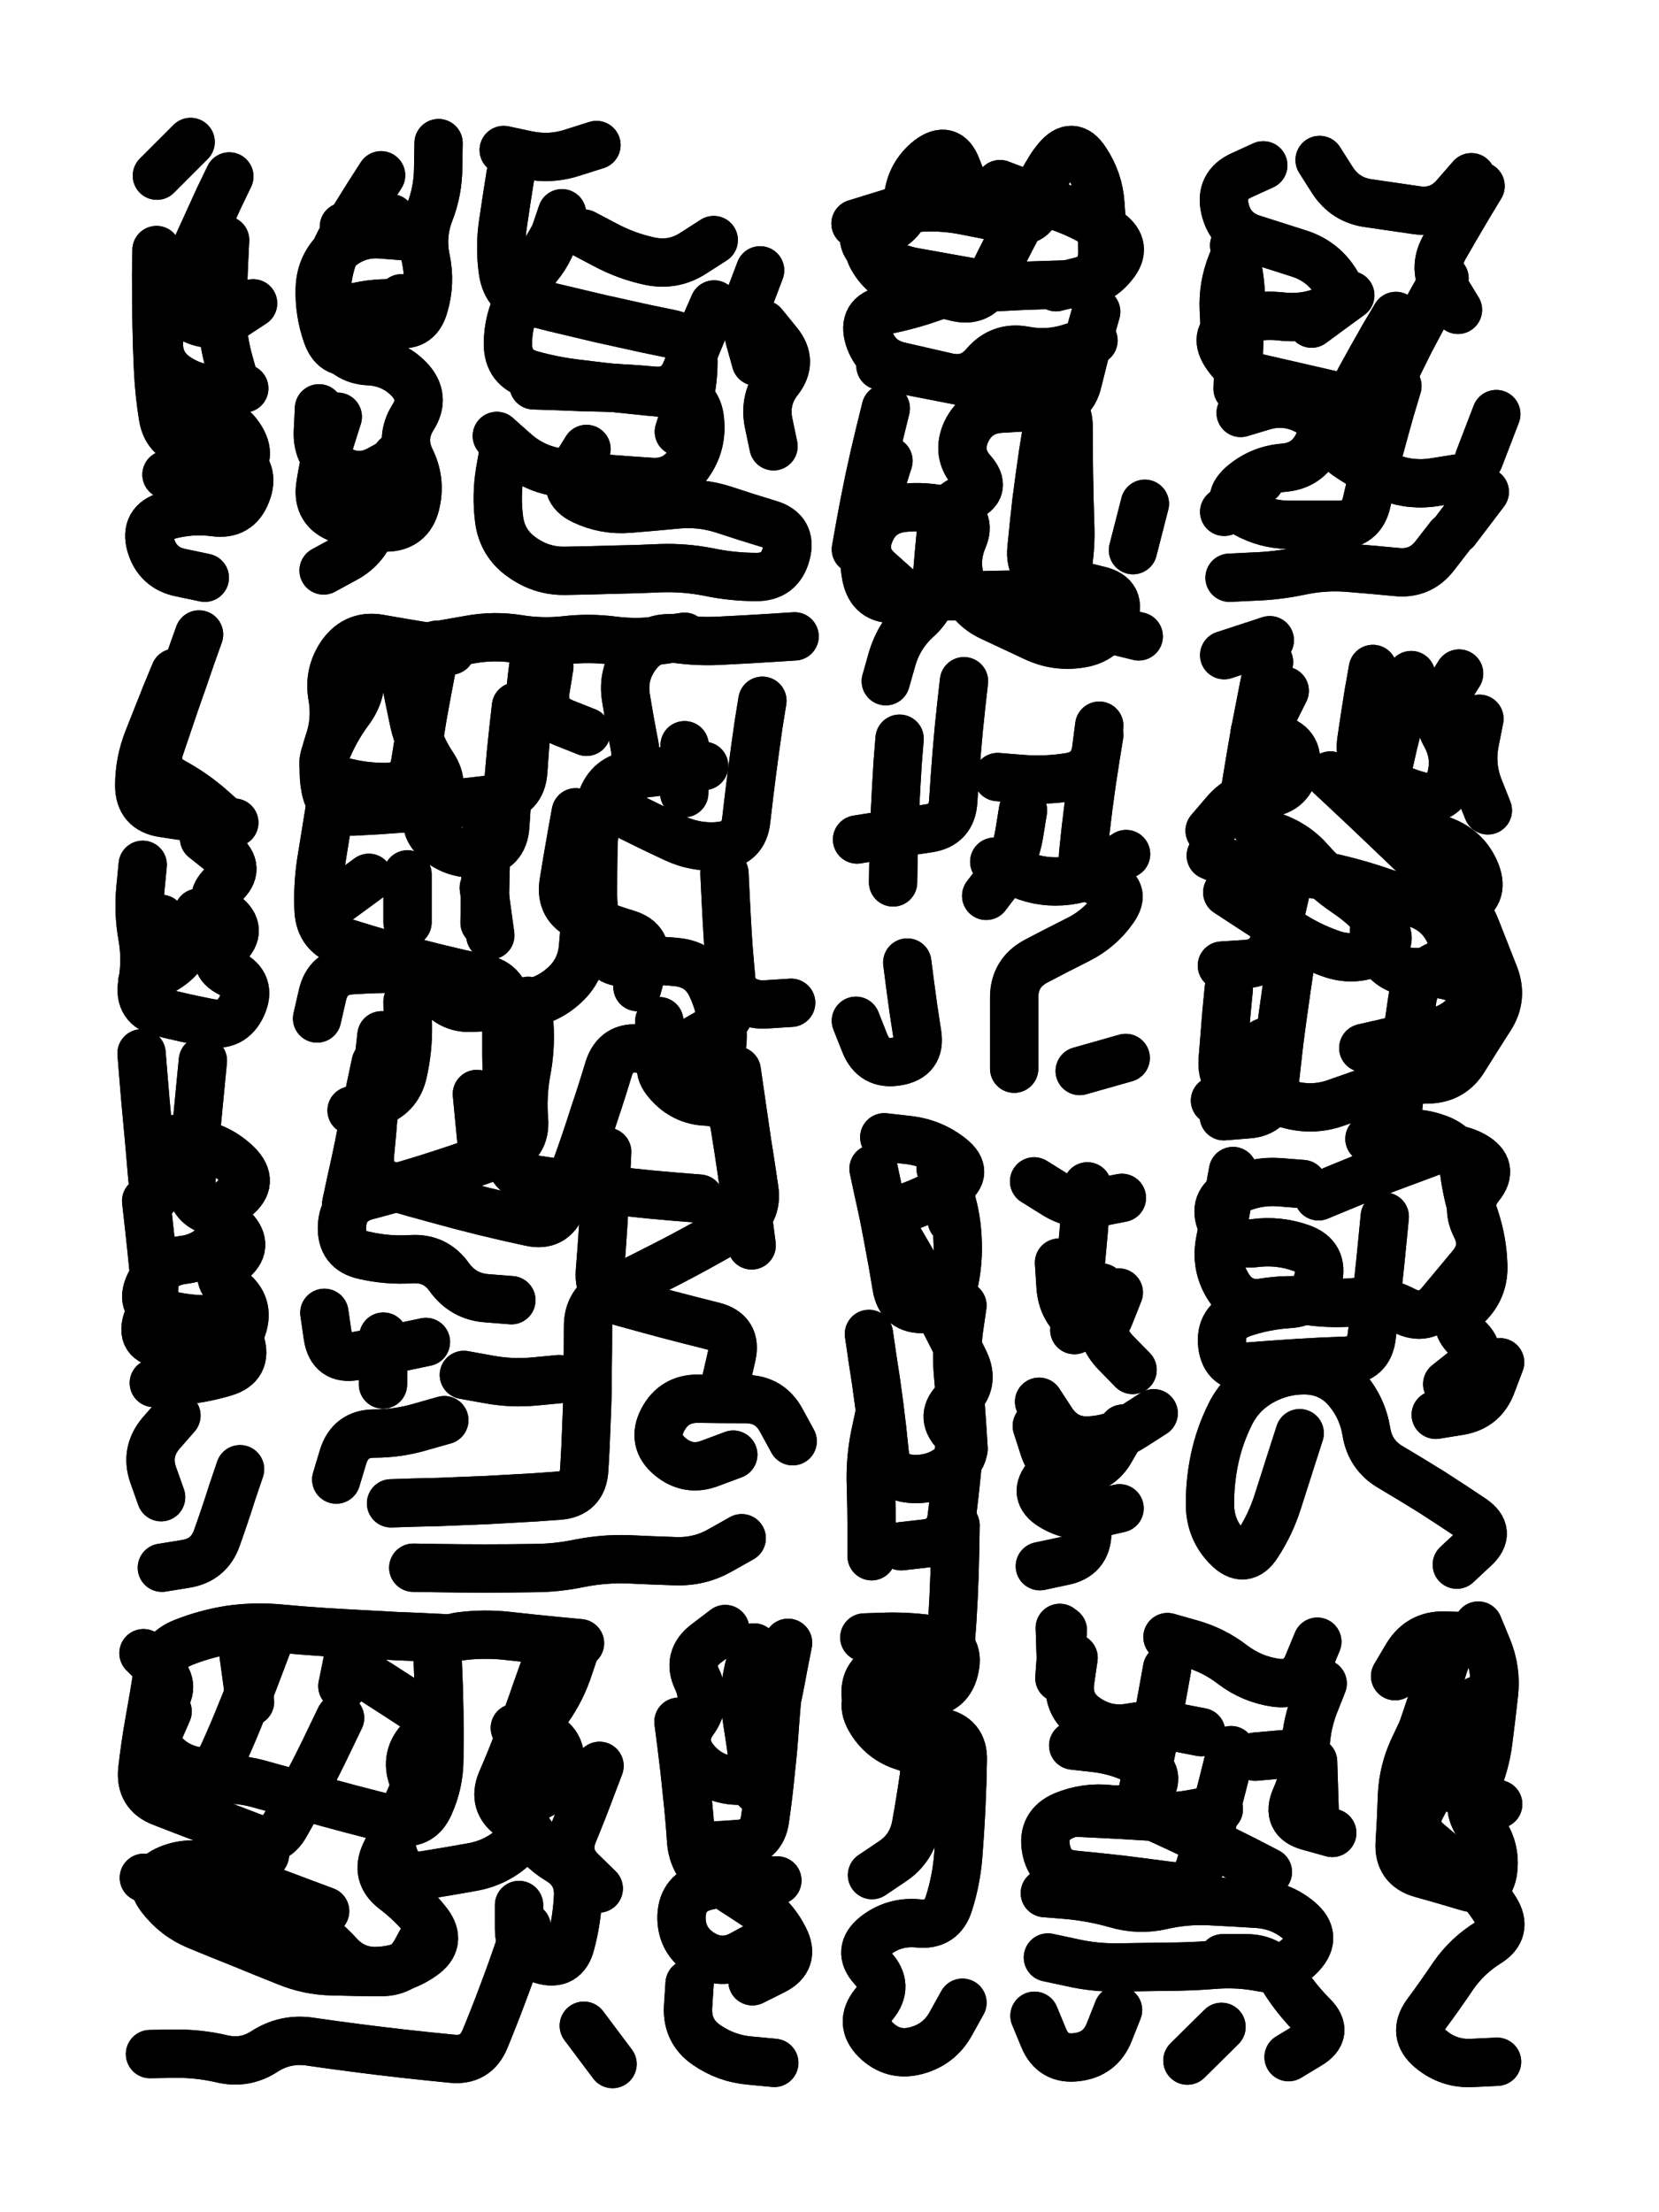 <svg xmlns="http://www.w3.org/2000/svg" viewBox="0 0 4329 5772"><title>Infinite Scribble #2005</title><defs><filter id="piece_2005_3_4_filter" x="-100" y="-100" width="4529" height="5972" filterUnits="userSpaceOnUse"><feTurbulence result="lineShape_distorted_turbulence" type="turbulence" baseFrequency="7936e-6" numOctaves="3"/><feGaussianBlur in="lineShape_distorted_turbulence" result="lineShape_distorted_turbulence_smoothed" stdDeviation="7560e-3"/><feDisplacementMap in="SourceGraphic" in2="lineShape_distorted_turbulence_smoothed" result="lineShape_distorted_results_shifted" scale="5040e-2" xChannelSelector="R" yChannelSelector="G"/><feOffset in="lineShape_distorted_results_shifted" result="lineShape_distorted" dx="-1260e-2" dy="-1260e-2"/><feGaussianBlur in="lineShape_distorted" result="lineShape_1" stdDeviation="6300e-3"/><feColorMatrix in="lineShape_1" result="lineShape" type="matrix" values="1 0 0 0 0  0 1 0 0 0  0 0 1 0 0  0 0 0 7560e-3 -3780e-3"/><feGaussianBlur in="lineShape" result="shrank_blurred" stdDeviation="10000e-3"/><feColorMatrix in="shrank_blurred" result="shrank" type="matrix" values="1 0 0 0 0 0 1 0 0 0 0 0 1 0 0 0 0 0 7360e-3 -4080e-3"/><feColorMatrix in="lineShape" result="border_filled" type="matrix" values="0.6 0 0 0 -0.4  0 0.6 0 0 -0.4  0 0 0.6 0 -0.4  0 0 0 1 0"/><feComposite in="border_filled" in2="shrank" result="border" operator="out"/><feColorMatrix in="lineShape" result="whitea_0" type="matrix" values="1.5 0 0 0 0.07  0 1.5 0 0 0.07  0 0 1.5 0 0.07  0 0 0 1 0"/><feOffset in="whitea_0" result="whitea_1" dx="-18900e-3" dy="-25200e-3"/><feComposite in="whitea_1" in2="lineShape" result="whitea_cropped1" operator="out"/><feOffset in="whitea_cropped1" result="whitea" dx="18900e-3" dy="25200e-3"/><feColorMatrix in="lineShape" result="whiteb_0" type="matrix" values="2 0 0 0 0.15  0 2 0 0 0.15  0 0 2 0 0.15  0 0 0 1 0"/><feOffset in="whiteb_0" result="whiteb_1" dx="-12600e-3" dy="-12600e-3"/><feComposite in="whiteb_1" in2="lineShape" result="whiteb_cropped1" operator="out"/><feOffset in="whiteb_cropped1" result="whiteb" dx="12600e-3" dy="12600e-3"/><feColorMatrix in="lineShape" result="blacka_0" type="matrix" values="0.6 0 0 0 -0.1  0 0.6 0 0 -0.1  0 0 0.6 0 -0.1  0 0 0 1 0"/><feOffset in="blacka_0" result="blacka_1" dx="18900e-3" dy="25200e-3"/><feComposite in="blacka_1" in2="lineShape" result="blacka_cropped1" operator="out"/><feOffset in="blacka_cropped1" result="blacka" dx="-18900e-3" dy="-25200e-3"/><feMerge result="combined_linestyle"><feMergeNode in="whitea"/><feMergeNode in="blacka"/><feMergeNode in="whiteb"/></feMerge><feGaussianBlur in="combined_linestyle" result="combined_linestyle_blurred" stdDeviation="15750e-3"/><feColorMatrix in="combined_linestyle_blurred" result="combined_linestyle_opaque" type="matrix" values="1 0 0 0 0  0 1 0 0 0  0 0 1 0 0  0 0 0 2.5 0"/><feComposite in="combined_linestyle_opaque" in2="lineShape" result="shapes_linestyle" operator="over"/><feComposite in="shapes_linestyle" in2="shrank" result="shapes_linestyle_cropped" operator="in"/><feComposite in="border" in2="shapes_linestyle_cropped" result="shapes" operator="over"/></filter><filter id="piece_2005_3_4_shadow" x="-100" y="-100" width="4529" height="5972" filterUnits="userSpaceOnUse"><feColorMatrix in="SourceGraphic" result="result_blackened" type="matrix" values="0 0 0 0 0  0 0 0 0 0  0 0 0 0 0  0 0 0 0.8 0"/><feGaussianBlur in="result_blackened" result="result_blurred" stdDeviation="37800e-3"/><feComposite in="SourceGraphic" in2="result_blurred" result="result" operator="over"/></filter><filter id="piece_2005_3_4_overall" x="-100" y="-100" width="4529" height="5972" filterUnits="userSpaceOnUse"><feTurbulence result="background_back_bumps" type="fractalNoise" baseFrequency="30e-3" numOctaves="3"/><feDiffuseLighting in="background_back_bumps" result="background_back" surfaceScale="1" diffuseConstant="2" lighting-color="#555"><feDistantLight azimuth="225" elevation="20"/></feDiffuseLighting><feColorMatrix in="background_back" result="background_backdarkened" type="matrix" values="0.4 0 0 0 0  0 0.4 0 0 0  0 0 0.4 0 0  0 0 0 1 0"/><feMorphology in="SourceGraphic" result="background_glow_1_thicken" operator="dilate" radius="16300e-3"/><feColorMatrix in="background_glow_1_thicken" result="background_glow_1_thicken_colored" type="matrix" values="0 0 0 0 0  0 0 0 0 0  0 0 0 0 0  0 0 0 1 0"/><feGaussianBlur in="background_glow_1_thicken_colored" result="background_glow_1" stdDeviation="48900e-3"/><feMorphology in="SourceGraphic" result="background_glow_2_thicken" operator="dilate" radius="163000e-3"/><feColorMatrix in="background_glow_2_thicken" result="background_glow_2_thicken_colored" type="matrix" values="-2 0 0 0 1.6  0 -2 0 0 1.6  0 0 -2 0 1.6  0 0 0 0.3 0"/><feGaussianBlur in="background_glow_2_thicken_colored" result="background_glow_2" stdDeviation="815000e-3"/><feComposite in="background_glow_1" in2="background_glow_2" result="background_glow" operator="over"/><feBlend in="background_glow" in2="background_backdarkened" result="background" mode="normal"/></filter><clipPath id="piece_2005_3_4_clip"><rect x="0" y="0" width="4329" height="5772"/></clipPath><g id="layer_3" filter="url(#piece_2005_3_4_filter)" stroke-width="126" stroke-linecap="round" fill="none"><path d="M 547 1520 Q 547 1520 485 1507 Q 424 1495 406 1435 Q 389 1375 449 1358 Q 510 1341 572 1349 Q 634 1358 656 1299 Q 679 1241 626 1207 Q 574 1173 511 1168 Q 449 1163 438 1101 Q 428 1040 425 977 Q 422 915 421 852 Q 420 790 420 727 L 421 665 M 600 639 Q 600 639 597 701 Q 594 764 593 826 Q 592 889 608 949 L 625 1010" stroke="hsl(34,100%,55%)"/><path d="M 1047 1205 Q 1047 1205 1026 1264 Q 1006 1323 986 1382 Q 967 1442 912 1471 L 857 1501 M 1007 470 Q 1007 470 973 523 Q 940 576 907 629 Q 875 683 867 745 Q 860 807 920 823 Q 981 840 1041 855 Q 1102 871 1119 811 Q 1137 751 1124 689 Q 1111 628 1133 569 Q 1156 511 1156 448 L 1157 386" stroke="hsl(46,100%,54%)"/><path d="M 1328 1182 Q 1328 1182 1317 1244 Q 1307 1306 1315 1368 Q 1323 1430 1374 1466 Q 1425 1503 1487 1502 Q 1550 1501 1612 1499 Q 1675 1498 1737 1495 Q 1800 1493 1861 1505 Q 1923 1518 1985 1518 Q 2048 1519 2064 1458 Q 2080 1398 2020 1380 Q 1960 1362 1900 1342 Q 1841 1323 1778 1329 Q 1716 1335 1653 1340 Q 1591 1345 1534 1318 Q 1478 1291 1510 1237 L 1543 1184 M 1355 411 Q 1355 411 1344 473 Q 1334 535 1325 597 Q 1316 659 1325 721 Q 1334 783 1394 799 Q 1455 815 1516 829 Q 1577 844 1638 857 Q 1699 871 1760 883 Q 1822 895 1822 957 Q 1822 1020 1803 1079 L 1784 1139 M 2031 1177 Q 2031 1177 2018 1115 Q 2006 1054 2044 1005 Q 2083 956 2043 907 L 2004 859 M 1875 639 Q 1875 639 1822 673 Q 1770 707 1708 694 Q 1647 681 1591 651 L 1536 622" stroke="hsl(68,100%,54%)"/><path d="M 2881 1930 Q 2881 1930 2871 1992 Q 2861 2054 2853 2116 Q 2845 2178 2839 2240 Q 2833 2303 2893 2318 Q 2954 2334 2918 2385 Q 2882 2436 2826 2464 Q 2770 2492 2715 2521 Q 2660 2551 2659 2613 Q 2659 2676 2659 2738 L 2659 2801 M 2380 2524 Q 2380 2524 2388 2586 Q 2396 2648 2406 2710 Q 2416 2772 2354 2782 Q 2292 2793 2269 2734 L 2246 2676 M 2950 2773 L 2830 2807 M 2528 1790 Q 2528 1790 2521 1852 Q 2514 1915 2509 1977 Q 2504 2040 2500 2102 Q 2497 2165 2435 2174 Q 2373 2183 2311 2193 L 2249 2203 M 2785 1241 Q 2785 1241 2775 1303 Q 2766 1365 2758 1427 Q 2751 1489 2745 1551 Q 2740 1614 2801 1628 Q 2862 1643 2923 1658 L 2984 1673 M 2324 1078 Q 2324 1078 2309 1139 Q 2294 1200 2281 1261 Q 2268 1323 2257 1384 L 2246 1446 M 2586 2350 Q 2586 2350 2624 2300 Q 2662 2251 2672 2189 L 2682 2127 M 2742 470 Q 2742 470 2711 524 Q 2681 579 2652 634 Q 2623 690 2596 746 Q 2569 803 2508 788 Q 2447 773 2386 758 Q 2325 744 2292 691 Q 2259 638 2317 615 Q 2376 593 2382 530 Q 2388 468 2437 429 Q 2487 391 2509 449 L 2532 508 M 3000 1327 L 2969 1448 M 2873 826 Q 2873 826 2856 886 Q 2840 947 2825 1008 Q 2811 1069 2748 1072 Q 2686 1075 2623 1079 Q 2561 1083 2534 1139 Q 2508 1196 2549 1242 Q 2591 1289 2533 1312 Q 2475 1336 2468 1398 Q 2462 1461 2457 1523 Q 2452 1586 2405 1628 Q 2359 1670 2341 1730 L 2324 1790" stroke="hsl(112,100%,53%)"/><path d="M 3795 1413 Q 3795 1413 3757 1462 Q 3719 1512 3656 1505 Q 3594 1499 3531 1494 Q 3469 1489 3407 1502 Q 3346 1515 3283 1517 L 3221 1520 M 3782 739 Q 3782 739 3751 793 Q 3721 848 3692 903 Q 3664 959 3637 1015 Q 3610 1072 3549 1057 Q 3488 1043 3427 1029 Q 3366 1015 3305 1001 Q 3244 988 3210 935 Q 3177 883 3234 857 Q 3291 831 3353 838 Q 3415 846 3473 822 Q 3531 798 3496 745 Q 3462 693 3402 674 Q 3343 655 3283 636 Q 3223 618 3209 557 Q 3195 496 3252 470 L 3309 444 M 3852 475 Q 3852 475 3811 522 Q 3771 570 3709 561 Q 3647 552 3585 543 Q 3523 535 3489 482 L 3456 430 M 3917 1093 L 3872 1210 M 3301 1265 L 3207 1348" stroke="hsl(198,100%,57%)"/><path d="M 385 2269 Q 385 2269 379 2331 Q 373 2394 384 2455 Q 395 2517 384 2578 Q 373 2640 434 2654 Q 495 2669 556 2681 Q 618 2694 644 2637 Q 670 2580 614 2552 Q 558 2524 603 2481 Q 649 2438 599 2400 Q 550 2362 596 2320 Q 643 2278 594 2239 L 545 2200 M 394 3146 Q 394 3146 401 3208 Q 408 3271 414 3333 Q 420 3396 398 3454 Q 376 3513 438 3519 Q 501 3526 563 3531 Q 626 3536 645 3476 Q 665 3417 615 3379 Q 566 3341 615 3303 Q 665 3265 622 3220 Q 579 3175 628 3136 Q 677 3097 633 3052 Q 589 3008 527 2996 L 466 2985 M 639 3846 Q 639 3846 619 3905 Q 600 3965 579 4024 Q 559 4083 497 4093 L 435 4103 M 433 3919 Q 433 3919 412 3860 Q 392 3801 432 3753 L 473 3706" stroke="hsl(15,100%,53%)"/><path d="M 1935 2806 Q 1935 2806 1944 2868 Q 1953 2930 1962 2992 Q 1972 3054 1981 3116 Q 1990 3178 1936 3209 Q 1882 3241 1827 3271 Q 1772 3301 1716 3329 Q 1660 3358 1603 3384 Q 1547 3411 1547 3473 Q 1547 3536 1546 3598 Q 1546 3661 1543 3723 Q 1541 3786 1537 3848 Q 1533 3911 1470 3915 Q 1408 3920 1345 3923 Q 1283 3927 1220 3929 Q 1158 3932 1095 3933 L 1033 3935 M 1948 4026 Q 1948 4026 1893 4057 Q 1839 4088 1776 4086 Q 1714 4084 1651 4081 Q 1589 4079 1527 4091 Q 1466 4104 1403 4104 Q 1341 4105 1278 4105 Q 1216 4105 1153 4104 L 1091 4103 M 1008 2714 Q 1008 2714 1001 2776 Q 995 2839 989 2901 Q 984 2964 978 3026 Q 972 3089 1032 3107 Q 1092 3125 1152 3141 Q 1213 3158 1274 3173 Q 1335 3188 1396 3201 Q 1457 3215 1479 3156 Q 1502 3098 1523 3039 Q 1544 2980 1563 2920 Q 1583 2861 1601 2801 Q 1620 2741 1682 2749 L 1744 2758 M 1172 3718 Q 1172 3718 1112 3735 Q 1052 3753 989 3753 Q 927 3753 908 3813 L 890 3873 M 1409 1714 Q 1409 1714 1401 1776 Q 1394 1838 1388 1900 Q 1382 1963 1378 2025 Q 1374 2088 1312 2096 Q 1250 2104 1187 2110 Q 1125 2117 1062 2122 Q 1000 2127 937 2130 Q 875 2133 862 2071 Q 850 2010 870 1951 Q 891 1892 880 1830 Q 869 1769 905 1718 Q 942 1668 1003 1679 Q 1065 1690 1127 1700 L 1189 1710 M 1551 2296 Q 1551 2296 1545 2358 Q 1539 2421 1534 2483 Q 1529 2546 1481 2587 Q 1434 2628 1371 2633 Q 1309 2639 1246 2642 Q 1184 2646 1151 2593 Q 1118 2540 1055 2540 Q 993 2540 930 2544 Q 868 2548 854 2609 L 840 2670 M 1257 2867 L 1269 2992 M 2002 1841 Q 2002 1841 1992 1903 Q 1983 1965 1975 2027 Q 1967 2089 1960 2151 Q 1954 2214 1891 2220 Q 1829 2226 1772 2199 Q 1716 2173 1660 2145 Q 1604 2117 1642 2067 Q 1680 2018 1668 1956 Q 1656 1895 1646 1833 Q 1636 1771 1674 1721 Q 1712 1671 1774 1679 Q 1836 1688 1898 1684 Q 1961 1681 2023 1677 L 2086 1673 M 1275 2329 L 1292 2453 M 1926 3808 Q 1926 3808 1867 3830 Q 1809 3853 1761 3813 Q 1713 3773 1742 3717 Q 1771 3662 1833 3662 Q 1896 3663 1958 3663 Q 2021 3663 2051 3718 L 2081 3773 M 1124 3514 Q 1124 3514 1062 3527 Q 1001 3540 939 3551 Q 878 3562 868 3500 L 859 3438 M 975 2303 L 874 2377 M 1885 2533 Q 1885 2533 1918 2585 Q 1952 2638 2014 2633 L 2077 2629" stroke="hsl(39,100%,54%)"/><path d="M 3404 3752 Q 3404 3752 3385 3811 Q 3366 3871 3347 3930 Q 3328 3990 3294 4042 Q 3260 4095 3216 4050 Q 3172 4006 3170 3943 Q 3169 3881 3182 3819 Q 3195 3758 3223 3702 Q 3251 3646 3306 3616 Q 3361 3586 3423 3588 Q 3486 3591 3527 3638 Q 3568 3686 3578 3748 Q 3588 3810 3642 3841 Q 3696 3873 3749 3906 Q 3802 3940 3854 3975 Q 3906 4010 3860 4052 L 3814 4095 M 3230 3068 Q 3230 3068 3219 3129 Q 3208 3191 3196 3252 Q 3184 3314 3216 3367 Q 3248 3421 3310 3411 Q 3372 3401 3434 3408 Q 3496 3416 3558 3409 Q 3621 3403 3676 3432 Q 3732 3461 3772 3412 Q 3812 3364 3852 3316 Q 3892 3268 3863 3212 Q 3835 3156 3874 3107 Q 3913 3059 3858 3028 Q 3804 2998 3745 3019 Q 3686 3041 3627 3063 Q 3569 3086 3511 3110 L 3453 3134 M 3219 2592 Q 3219 2592 3213 2654 Q 3208 2717 3203 2779 Q 3199 2842 3259 2860 Q 3319 2879 3379 2895 Q 3440 2911 3499 2890 Q 3558 2869 3617 2849 Q 3677 2830 3739 2829 Q 3802 2828 3834 2774 Q 3867 2721 3901 2668 Q 3935 2616 3912 2557 Q 3889 2499 3866 2440 Q 3844 2382 3799 2338 Q 3755 2294 3710 2250 Q 3665 2207 3620 2164 Q 3575 2121 3529 2078 L 3484 2036 M 3873 1888 Q 3873 1888 3861 1949 Q 3849 2011 3872 2069 L 3895 2127 M 3927 3567 Q 3927 3567 3905 3625 Q 3883 3684 3821 3694 L 3759 3704 M 3365 1815 Q 3365 1815 3337 1871 Q 3310 1928 3299 1990 Q 3289 2052 3280 2114 Q 3271 2176 3331 2194 Q 3391 2213 3432 2260 Q 3473 2307 3525 2342 Q 3577 2377 3617 2425 Q 3657 2473 3599 2497 Q 3542 2522 3483 2500 Q 3424 2479 3372 2444 Q 3320 2409 3267 2375 L 3215 2341" stroke="hsl(150,100%,52%)"/><path d="M 2524 5238 Q 2524 5238 2494 5292 Q 2464 5347 2403 5363 Q 2343 5379 2298 5335 Q 2254 5291 2293 5242 Q 2333 5194 2290 5148 Q 2248 5102 2297 5063 Q 2346 5025 2408 5031 Q 2471 5038 2489 4978 Q 2508 4918 2513 4855 Q 2518 4793 2521 4730 Q 2524 4668 2525 4605 Q 2527 4543 2465 4532 Q 2404 4522 2342 4512 Q 2280 4503 2272 4441 Q 2265 4379 2324 4360 L 2384 4341 M 2280 3493 Q 2280 3493 2289 3555 Q 2299 3617 2307 3679 Q 2315 3741 2321 3803 Q 2327 3866 2389 3871 Q 2452 3876 2500 3836 Q 2549 3797 2506 3751 Q 2463 3706 2510 3664 Q 2557 3623 2530 3566 Q 2503 3510 2474 3454 Q 2446 3399 2415 3344 Q 2385 3290 2353 3236 Q 2321 3183 2380 3162 Q 2439 3142 2491 3107 Q 2543 3072 2494 3033 Q 2445 2994 2382 2987 L 2320 2980" stroke="hsl(50,100%,53%)"/><path d="M 2852 3949 Q 2852 3949 2850 4011 Q 2849 4074 2787 4086 L 2726 4099 M 2850 3108 Q 2850 3108 2845 3170 Q 2840 3233 2834 3295 Q 2829 3358 2822 3420 L 2816 3483 M 3023 3700 Q 3023 3700 2970 3734 Q 2918 3768 2855 3771 Q 2793 3774 2758 3722 L 2724 3670" stroke="hsl(80,100%,53%)"/><path d="M 1387 5040 Q 1387 5040 1366 5099 Q 1346 5158 1324 5216 Q 1302 5275 1278 5333 Q 1254 5391 1191 5384 Q 1129 5378 1066 5371 Q 1004 5364 942 5356 Q 880 5348 818 5339 Q 756 5331 703 5365 Q 651 5399 590 5384 Q 529 5370 466 5371 L 404 5372 M 1577 4620 Q 1577 4620 1555 4678 Q 1533 4737 1509 4795 Q 1485 4853 1530 4896 L 1575 4940 M 900 4495 Q 900 4495 873 4551 Q 846 4608 817 4663 Q 789 4719 758 4773 Q 728 4828 669 4805 Q 611 4783 552 4760 Q 494 4738 435 4715 Q 377 4693 384 4630 Q 391 4568 402 4506 Q 413 4445 423 4383 Q 433 4321 491 4298 Q 549 4275 611 4265 Q 673 4256 735 4261 Q 798 4267 860 4271 Q 923 4275 985 4278 Q 1048 4282 1110 4284 L 1173 4287 M 1536 5298 L 1611 5398 M 1141 4561 Q 1141 4561 1118 4619 Q 1095 4677 1070 4734 Q 1045 4792 1018 4848 Q 991 4905 1041 4943 Q 1091 4981 1129 5030 Q 1167 5080 1115 5116 Q 1064 5152 1001 5155 Q 939 5159 897 5113 Q 855 5067 802 5034 Q 749 5001 686 4999 Q 624 4998 564 4979 Q 504 4960 446 4936 L 388 4912 M 1518 4301 Q 1518 4301 1498 4360 Q 1479 4420 1443 4471 Q 1407 4522 1383 4580 L 1360 4638" stroke="hsl(9,100%,50%)"/><path d="M 1812 5188 Q 1812 5188 1808 5250 Q 1805 5313 1856 5348 Q 1908 5384 1970 5389 L 2033 5395 M 1783 4505 Q 1783 4505 1791 4567 Q 1799 4629 1805 4691 Q 1812 4754 1816 4816 Q 1821 4879 1873 4912 Q 1926 4946 1978 4980 Q 2031 5014 2059 5070 Q 2088 5126 2032 5154 L 1976 5182 M 1980 4311 Q 1980 4311 1965 4372 Q 1951 4433 1961 4495 Q 1971 4557 1979 4619 L 1987 4681" stroke="hsl(32,100%,53%)"/><path d="M 3225 4579 Q 3225 4579 3210 4640 Q 3195 4701 3178 4761 Q 3162 4822 3144 4882 Q 3126 4942 3064 4933 Q 3002 4925 2940 4917 Q 2878 4910 2815 4904 Q 2753 4898 2742 4836 Q 2731 4775 2788 4750 Q 2846 4726 2908 4733 Q 2970 4741 3008 4691 Q 3047 4642 2992 4612 Q 2937 4582 2875 4574 L 2813 4567 M 3464 4405 Q 3464 4405 3441 4463 Q 3419 4522 3419 4584 Q 3419 4647 3393 4704 Q 3368 4762 3428 4778 L 3489 4795 M 2930 5257 Q 2930 5257 2907 5315 Q 2884 5373 2822 5380 Q 2760 5388 2736 5330 L 2712 5272 M 3200 5301 L 3111 5389 M 3375 5380 Q 3375 5380 3428 5348 Q 3482 5316 3438 5272 Q 3394 5228 3361 5175 Q 3328 5122 3265 5122 L 3203 5122 M 2786 4266 L 2777 4391" stroke="hsl(64,100%,52%)"/><path d="M 3867 4449 Q 3867 4449 3838 4504 Q 3810 4560 3781 4615 Q 3752 4671 3722 4726 Q 3692 4781 3740 4821 Q 3788 4861 3835 4902 Q 3882 4943 3915 4996 Q 3948 5049 3895 5082 Q 3842 5115 3806 5166 Q 3771 5218 3734 5268 Q 3698 5319 3746 5359 Q 3794 5399 3856 5395 L 3919 5392 M 3653 4386 Q 3653 4386 3685 4332 Q 3718 4279 3780 4280 L 3843 4282" stroke="hsl(110,100%,51%)"/></g><g id="layer_2" filter="url(#piece_2005_3_4_filter)" stroke-width="126" stroke-linecap="round" fill="none"><path d="M 611 473 Q 611 473 584 529 Q 558 586 532 643 Q 507 700 482 757 Q 458 815 513 844 Q 569 873 621 838 L 673 804 M 447 1251 Q 447 1251 508 1265 Q 569 1280 621 1246 Q 674 1212 642 1158 Q 610 1105 547 1101 L 485 1097" stroke="hsl(15,100%,59%)"/><path d="M 894 1100 Q 894 1100 875 1160 Q 857 1220 848 1282 Q 840 1344 898 1366 Q 957 1389 1019 1389 Q 1082 1389 1097 1328 Q 1112 1267 1084 1211 Q 1057 1155 1090 1102 Q 1124 1049 1081 1003 Q 1038 958 975 955 Q 913 952 885 895 Q 858 839 918 820 Q 978 802 1040 804 L 1103 807 M 1033 582 L 910 604" stroke="hsl(26,100%,60%)"/><path d="M 1458 629 Q 1458 629 1427 683 Q 1397 738 1367 793 Q 1338 848 1338 910 Q 1338 973 1398 990 Q 1459 1007 1521 1014 Q 1583 1022 1645 1028 Q 1708 1035 1770 1040 Q 1833 1046 1839 1108 Q 1846 1171 1810 1222 Q 1775 1274 1712 1270 Q 1650 1266 1587 1261 Q 1525 1256 1463 1244 Q 1402 1233 1355 1191 L 1309 1150 M 1996 718 Q 1996 718 1974 776 Q 1952 835 1968 895 L 1985 956 M 1569 391 Q 1569 391 1509 410 Q 1450 430 1388 417 L 1327 404" stroke="hsl(44,100%,60%)"/><path d="M 2744 1135 Q 2744 1135 2734 1197 Q 2725 1259 2717 1321 Q 2710 1383 2704 1445 Q 2698 1508 2759 1523 Q 2820 1538 2881 1553 Q 2942 1568 2917 1625 Q 2893 1683 2831 1692 Q 2769 1702 2712 1675 Q 2656 1649 2599 1622 Q 2543 1596 2522 1537 Q 2501 1478 2525 1420 Q 2550 1363 2489 1347 Q 2429 1331 2367 1338 Q 2305 1346 2282 1404 Q 2259 1462 2306 1503 L 2353 1545 M 2866 901 Q 2866 901 2806 920 Q 2747 939 2685 927 Q 2624 916 2583 963 Q 2543 1011 2482 996 Q 2421 982 2360 968 Q 2299 954 2280 894 Q 2262 834 2323 822 Q 2385 810 2444 789 Q 2503 768 2565 764 Q 2628 761 2690 758 Q 2753 756 2815 754 Q 2878 753 2917 704 Q 2957 656 2906 619 Q 2856 583 2797 560 Q 2739 538 2680 515 L 2622 493 M 2607 2261 Q 2607 2261 2663 2288 Q 2720 2316 2782 2312 Q 2845 2308 2898 2274 L 2951 2241 M 2360 1940 Q 2360 1940 2355 2002 Q 2351 2065 2348 2127 Q 2345 2190 2344 2252 L 2343 2315 M 2365 559 L 2245 596 M 2881 1906 Q 2881 1906 2873 1968 Q 2865 2030 2803 2040 Q 2741 2050 2678 2045 L 2616 2040" stroke="hsl(64,100%,59%)"/><path d="M 3659 1020 Q 3659 1020 3641 1080 Q 3624 1140 3608 1200 Q 3593 1261 3579 1322 Q 3566 1383 3503 1382 Q 3441 1382 3378 1382 Q 3316 1382 3261 1351 Q 3207 1321 3253 1279 Q 3300 1238 3362 1233 Q 3425 1228 3452 1171 Q 3480 1115 3425 1085 Q 3370 1055 3310 1072 L 3250 1090 M 3250 643 Q 3250 643 3226 701 Q 3203 759 3206 821 L 3209 884 M 3536 783 L 3435 857 M 3887 1296 L 3811 1396 M 3876 498 Q 3876 498 3844 551 Q 3812 605 3781 659 Q 3751 714 3784 767 L 3817 821" stroke="hsl(150,100%,58%)"/><path d="M 542 2780 Q 542 2780 536 2842 Q 530 2905 524 2967 Q 519 3030 512 3092 Q 506 3155 566 3173 Q 626 3192 589 3242 Q 552 3293 490 3300 Q 428 3308 402 3365 Q 376 3422 436 3439 Q 497 3456 559 3455 Q 622 3455 640 3515 Q 659 3575 599 3593 Q 539 3611 476 3616 L 414 3621 M 469 1768 Q 469 1768 445 1826 Q 422 1884 399 1942 Q 376 2000 376 2062 Q 376 2125 438 2134 Q 500 2144 562 2151 L 624 2159 M 530 2394 Q 530 2394 512 2454 Q 494 2514 439 2544 L 384 2574" stroke="hsl(348,100%,55%)"/><path d="M 1597 3018 Q 1597 3018 1594 3080 Q 1591 3143 1587 3205 Q 1583 3268 1578 3330 Q 1573 3393 1633 3409 Q 1694 3426 1754 3442 Q 1815 3458 1875 3473 Q 1936 3489 1922 3550 L 1908 3611 M 1903 2291 Q 1903 2291 1906 2353 Q 1909 2416 1913 2478 Q 1918 2541 1924 2603 Q 1931 2666 1877 2697 Q 1823 2729 1768 2759 Q 1714 2790 1755 2837 Q 1796 2885 1858 2887 Q 1921 2890 1930 2952 Q 1940 3014 1949 3076 Q 1958 3138 1966 3200 L 1974 3262 M 1013 3500 L 1012 3625 M 1391 2624 Q 1391 2624 1394 2686 Q 1398 2749 1386 2810 Q 1375 2872 1380 2934 Q 1385 2997 1326 3019 Q 1268 3041 1208 3061 Q 1149 3081 1089 3099 Q 1029 3117 968 3133 Q 908 3150 905 3212 Q 902 3275 963 3288 Q 1024 3302 1086 3298 Q 1149 3294 1185 3345 Q 1222 3396 1284 3400 L 1347 3405 M 1152 1695 Q 1152 1695 1139 1756 Q 1127 1818 1116 1879 Q 1106 1941 1096 2003 Q 1086 2065 1023 2066 Q 961 2067 900 2050 Q 840 2034 863 1976 Q 886 1918 923 1868 Q 961 1818 952 1756 L 944 1694 M 1515 2132 Q 1515 2132 1504 2193 Q 1493 2255 1483 2317 Q 1474 2379 1531 2405 Q 1588 2431 1648 2449 Q 1708 2467 1692 2527 L 1676 2588 M 1076 2626 Q 1076 2626 1077 2688 Q 1078 2751 1064 2812 Q 1050 2873 990 2891 L 930 2910 M 1076 2294 L 1076 2419 M 1471 3611 Q 1471 3611 1408 3617 Q 1346 3623 1284 3611 L 1223 3600 M 1799 1957 L 1798 2082 M 1446 1752 Q 1446 1752 1436 1814 Q 1427 1876 1485 1899 L 1543 1922 M 1277 2420 Q 1277 2420 1278 2357 Q 1279 2295 1281 2232 L 1283 2170" stroke="hsl(19,100%,58%)"/><path d="M 3626 3187 Q 3626 3187 3620 3249 Q 3614 3312 3607 3374 Q 3600 3437 3592 3499 Q 3585 3561 3522 3563 Q 3460 3565 3397 3569 Q 3335 3573 3272 3578 Q 3210 3584 3202 3522 Q 3195 3460 3254 3439 Q 3313 3419 3375 3415 Q 3438 3412 3452 3351 Q 3467 3290 3408 3269 Q 3349 3248 3287 3256 Q 3225 3264 3200 3206 Q 3175 3149 3231 3121 Q 3287 3093 3349 3097 L 3412 3102 M 3312 2732 Q 3312 2732 3308 2794 Q 3305 2857 3244 2870 L 3183 2884 M 3586 2984 Q 3586 2984 3647 2973 Q 3709 2962 3767 2984 Q 3826 3007 3833 3069 Q 3841 3131 3861 3190 Q 3881 3250 3883 3312 Q 3886 3375 3841 3418 Q 3796 3462 3842 3504 Q 3888 3547 3838 3585 L 3789 3624 M 3382 2280 Q 3382 2280 3367 2341 Q 3353 2402 3339 2463 Q 3326 2524 3263 2528 L 3201 2532 M 3695 1774 Q 3695 1774 3679 1834 Q 3663 1895 3648 1956 Q 3634 2017 3621 2078 Q 3608 2139 3666 2161 Q 3725 2184 3783 2208 Q 3841 2232 3864 2290 Q 3887 2349 3829 2373 Q 3772 2398 3715 2371 Q 3658 2345 3619 2394 Q 3580 2443 3612 2496 Q 3645 2550 3707 2549 Q 3770 2548 3828 2570 Q 3887 2592 3851 2643 Q 3815 2694 3753 2706 Q 3692 2719 3631 2733 L 3570 2747 M 3169 2180 Q 3169 2180 3210 2132 Q 3251 2085 3313 2082 Q 3376 2080 3391 2019 Q 3407 1959 3347 1940 L 3287 1922 M 3326 1683 L 3207 1722" stroke="hsl(90,100%,60%)"/><path d="M 2506 3992 Q 2506 3992 2505 4054 Q 2504 4117 2501 4179 Q 2498 4242 2493 4304 Q 2488 4367 2426 4378 Q 2365 4389 2308 4416 Q 2252 4443 2282 4497 Q 2313 4552 2373 4570 Q 2433 4589 2423 4651 Q 2414 4713 2403 4774 Q 2392 4836 2340 4870 L 2288 4905 M 2524 3419 Q 2524 3419 2515 3481 Q 2507 3543 2513 3605 Q 2519 3668 2523 3730 L 2527 3793 M 2483 3071 L 2496 3196 M 2308 3700 Q 2308 3700 2295 3761 Q 2283 3823 2285 3885 Q 2287 3948 2287 4010 L 2287 4073" stroke="hsl(30,100%,59%)"/><path d="M 2934 3948 Q 2934 3948 2873 3962 Q 2812 3976 2758 3943 Q 2705 3911 2747 3864 Q 2789 3818 2850 3803 L 2911 3789 M 2887 3372 Q 2887 3372 2884 3434 Q 2881 3497 2924 3542 L 2968 3587 M 2940 3138 Q 2940 3138 2878 3150 Q 2817 3162 2764 3128 L 2711 3095" stroke="hsl(48,100%,58%)"/><path d="M 1128 5049 Q 1128 5049 1098 5104 Q 1068 5159 1005 5158 Q 943 5158 880 5156 Q 818 5155 760 5131 Q 702 5108 644 5084 Q 586 5061 528 5037 Q 470 5013 432 4963 Q 394 4914 452 4890 Q 510 4866 568 4888 Q 627 4911 685 4933 Q 744 4955 802 4977 L 861 4999 M 450 4478 Q 450 4478 425 4535 Q 400 4593 450 4630 Q 500 4668 562 4659 Q 624 4650 684 4666 Q 745 4683 805 4699 Q 866 4716 926 4732 Q 987 4748 1047 4763 Q 1108 4779 1133 4722 Q 1159 4665 1159 4602 Q 1160 4540 1159 4477 Q 1158 4415 1155 4352 Q 1152 4290 1214 4282 Q 1276 4274 1338 4281 Q 1401 4288 1463 4294 L 1526 4300 M 648 4329 L 665 4453 M 931 4289 L 906 4412 M 1367 4983 Q 1367 4983 1367 5045 Q 1367 5108 1427 5126 Q 1487 5144 1502 5083 Q 1518 5023 1521 4960 Q 1524 4898 1470 4866 Q 1417 4834 1386 4779 Q 1356 4725 1413 4700 Q 1471 4676 1474 4613 Q 1478 4551 1417 4536 L 1356 4521" stroke="hsl(325,100%,54%)"/><path d="M 2069 4299 Q 2069 4299 2057 4360 Q 2046 4422 2032 4483 Q 2019 4544 2003 4604 Q 1988 4665 1925 4658 Q 1863 4652 1824 4603 Q 1786 4554 1822 4503 Q 1859 4452 1832 4395 Q 1805 4339 1855 4301 L 1905 4263 M 2004 5082 Q 2004 5082 1949 5112 Q 1894 5142 1841 5108 Q 1789 5074 1791 5011 Q 1794 4949 1855 4934 Q 1916 4919 1978 4919 L 2041 4919" stroke="hsl(13,100%,55%)"/><path d="M 2747 5120 Q 2747 5120 2808 5133 Q 2869 5147 2931 5146 Q 2994 5145 3056 5144 Q 3119 5144 3181 5139 Q 3244 5134 3305 5146 Q 3367 5158 3409 5111 Q 3451 5065 3403 5024 Q 3356 4984 3293 4980 Q 3231 4976 3168 4973 Q 3106 4970 3045 4984 Q 2984 4998 2924 4980 Q 2864 4963 2801 4957 L 2739 4952 M 3193 4733 Q 3193 4733 3131 4744 Q 3070 4756 3007 4752 Q 2945 4748 2882 4745 L 2820 4742 M 3439 4609 L 3443 4734 M 2814 4338 Q 2814 4338 2805 4400 Q 2797 4462 2849 4496 Q 2901 4531 2962 4520 Q 3024 4509 3085 4520 L 3147 4532 M 3450 4296 Q 3450 4296 3426 4354 Q 3403 4412 3341 4403 Q 3279 4394 3229 4356 Q 3180 4318 3119 4301 L 3059 4284" stroke="hsl(42,100%,57%)"/><path d="M 3727 4520 Q 3727 4520 3700 4577 Q 3674 4634 3671 4696 Q 3669 4759 3665 4821 Q 3661 4884 3721 4901 Q 3782 4918 3842 4936 Q 3902 4954 3909 4891 Q 3916 4829 3876 4781 Q 3836 4733 3862 4676 Q 3888 4619 3896 4557 Q 3904 4495 3911 4432 Q 3918 4370 3894 4312 L 3870 4254" stroke="hsl(60,100%,57%)"/></g><g id="layer_1" filter="url(#piece_2005_3_4_filter)" stroke-width="126" stroke-linecap="round" fill="none"><path d="M 450 712 Q 450 712 442 774 Q 434 836 428 898 Q 422 961 473 996 Q 525 1031 587 1028 L 650 1026 M 510 383 L 422 471" stroke="hsl(345,100%,62%)"/><path d="M 1057 1208 Q 1057 1208 1002 1238 Q 947 1268 893 1235 Q 840 1203 842 1140 L 845 1078 M 1060 791 Q 1060 791 1032 847 Q 1005 903 946 924 Q 887 946 866 887 Q 845 828 847 765 Q 849 703 896 661 Q 943 620 1005 624 L 1068 629" stroke="hsl(7,100%,63%)"/><path d="M 1876 807 Q 1876 807 1851 864 Q 1827 922 1803 980 Q 1780 1038 1717 1032 Q 1655 1026 1592 1024 Q 1530 1023 1467 1020 L 1405 1018 M 1479 569 Q 1479 569 1459 628 Q 1440 688 1394 730 L 1349 773" stroke="hsl(24,100%,65%)"/><path d="M 2331 1215 Q 2331 1215 2312 1275 Q 2294 1335 2277 1395 Q 2261 1456 2273 1517 Q 2286 1579 2348 1575 Q 2411 1572 2473 1569 Q 2536 1567 2598 1565 Q 2661 1564 2723 1563 Q 2786 1563 2797 1501 Q 2808 1440 2805 1377 Q 2803 1315 2802 1252 Q 2801 1190 2801 1127 Q 2802 1065 2740 1052 Q 2679 1039 2617 1026 Q 2556 1014 2494 1002 Q 2433 990 2371 978 L 2310 967 M 2587 756 Q 2587 756 2525 745 Q 2464 734 2402 723 Q 2340 713 2291 673 Q 2243 634 2293 597 Q 2343 560 2405 555 Q 2468 550 2529 562 Q 2591 574 2652 586 Q 2714 599 2722 537 Q 2731 475 2771 427 Q 2811 379 2845 431 Q 2880 483 2884 545 Q 2889 608 2889 670 Q 2890 733 2829 747 L 2768 762" stroke="hsl(42,100%,64%)"/><path d="M 3655 837 Q 3655 837 3623 891 Q 3592 945 3562 1000 Q 3533 1055 3505 1111 Q 3477 1167 3528 1202 Q 3580 1238 3639 1259 Q 3698 1281 3760 1270 L 3822 1260 M 3233 653 Q 3233 653 3243 715 Q 3254 777 3250 839 Q 3246 902 3244 964 L 3242 1027" stroke="hsl(88,100%,66%)"/><path d="M 382 2761 Q 382 2761 387 2823 Q 392 2886 398 2948 Q 404 3011 409 3073 L 415 3136 M 433 2410 L 399 2531 M 532 1668 Q 532 1668 511 1727 Q 491 1786 470 1845 Q 450 1904 430 1963 Q 410 2023 465 2053 Q 520 2083 566 2124 L 613 2166" stroke="hsl(292,100%,63%)"/><path d="M 880 2079 Q 880 2079 870 2141 Q 860 2203 850 2265 Q 841 2327 844 2389 Q 848 2452 908 2470 Q 968 2489 1028 2506 Q 1089 2523 1150 2538 Q 1211 2553 1272 2566 Q 1334 2579 1334 2641 Q 1334 2704 1334 2766 Q 1335 2829 1336 2891 Q 1338 2954 1339 3016 Q 1340 3079 1402 3089 Q 1464 3099 1526 3107 Q 1588 3116 1650 3123 Q 1713 3130 1775 3135 L 1838 3140 M 1359 1856 Q 1359 1856 1352 1918 Q 1345 1981 1340 2043 Q 1335 2106 1331 2168 Q 1327 2231 1265 2238 Q 1203 2246 1155 2206 Q 1107 2166 1142 2114 Q 1177 2062 1142 2010 Q 1107 1958 1093 1897 Q 1080 1836 1068 1774 Q 1056 1713 1118 1702 Q 1180 1692 1241 1681 Q 1303 1670 1365 1680 Q 1427 1690 1489 1683 Q 1551 1676 1613 1684 Q 1675 1692 1737 1683 L 1799 1674 M 1733 2677 Q 1733 2677 1731 2739 Q 1730 2802 1781 2837 Q 1833 2873 1867 2820 Q 1901 2768 1898 2705 Q 1896 2643 1869 2586 Q 1843 2530 1780 2523 Q 1718 2516 1656 2523 Q 1594 2531 1577 2470 Q 1561 2410 1560 2347 Q 1560 2285 1561 2222 Q 1563 2160 1582 2100 Q 1602 2041 1664 2034 Q 1726 2027 1788 2019 L 1850 2011 M 993 2786 Q 993 2786 980 2847 Q 968 2909 955 2970 Q 943 3032 929 3093 L 916 3154" stroke="hsl(0,100%,61%)"/><path d="M 3324 1740 Q 3324 1740 3311 1801 Q 3299 1863 3287 1924 Q 3276 1986 3266 2048 L 3256 2110 M 3377 2543 Q 3377 2543 3368 2605 Q 3359 2667 3351 2729 Q 3344 2791 3337 2853 Q 3331 2916 3268 2920 L 3206 2925 M 3172 2245 Q 3172 2245 3229 2270 Q 3286 2296 3348 2291 Q 3411 2286 3472 2299 Q 3534 2312 3593 2331 Q 3653 2351 3712 2371 Q 3771 2392 3796 2449 Q 3822 2506 3765 2531 Q 3708 2557 3698 2619 Q 3689 2681 3680 2743 Q 3672 2805 3665 2867 Q 3658 2930 3651 2992 L 3645 3055 M 3595 1758 Q 3595 1758 3584 1820 Q 3574 1882 3565 1944 Q 3556 2006 3608 2040 Q 3660 2075 3720 2090 Q 3781 2106 3798 2045 Q 3815 1985 3784 1930 Q 3754 1876 3787 1823 L 3820 1770" stroke="hsl(53,100%,63%)"/><path d="M 2367 4435 Q 2367 4435 2429 4430 Q 2492 4426 2504 4364 Q 2517 4303 2455 4292 Q 2393 4282 2330 4283 L 2268 4285 M 2292 3062 Q 2292 3062 2305 3123 Q 2319 3184 2330 3245 Q 2342 3307 2352 3369 Q 2362 3431 2424 3428 Q 2487 3426 2501 3365 Q 2515 3304 2511 3241 Q 2508 3179 2487 3120 L 2467 3061 M 2516 3784 Q 2516 3784 2510 3846 Q 2504 3909 2496 3971 Q 2489 4033 2426 4040 L 2364 4047" stroke="hsl(12,100%,61%)"/><path d="M 2718 3733 Q 2718 3733 2737 3792 Q 2757 3852 2819 3850 Q 2882 3849 2912 3794 L 2943 3740 M 2776 3307 Q 2776 3307 2780 3369 Q 2784 3432 2835 3467 Q 2887 3502 2909 3443 L 2932 3385" stroke="hsl(30,100%,65%)"/><path d="M 712 4300 Q 712 4300 690 4358 Q 668 4417 644 4475 Q 621 4533 595 4590 Q 570 4647 509 4630 Q 449 4613 419 4558 Q 389 4503 432 4458 Q 476 4414 431 4370 L 387 4326 M 1432 4368 Q 1432 4368 1411 4427 Q 1391 4486 1368 4544 Q 1346 4603 1321 4660 Q 1297 4718 1348 4753 Q 1400 4789 1353 4831 Q 1307 4873 1245 4884 Q 1184 4895 1122 4905 Q 1060 4915 1040 4855 Q 1021 4796 1067 4754 Q 1113 4712 1090 4653 Q 1068 4595 1112 4550 Q 1156 4506 1103 4472 Q 1051 4438 998 4404 L 946 4371 M 704 4852 Q 704 4852 649 4881 Q 594 4911 531 4907 L 469 4904" stroke="hsl(282,100%,62%)"/><path d="M 2040 4446 Q 2040 4446 2035 4508 Q 2031 4571 2024 4633 Q 2018 4696 2009 4758 Q 2001 4820 1938 4824 L 1876 4828" stroke="hsl(339,100%,59%)"/><path d="M 3058 4366 Q 3058 4366 3047 4427 Q 3036 4489 3023 4550 Q 3011 4612 2997 4673 Q 2983 4734 3040 4760 Q 3097 4786 3153 4813 Q 3210 4840 3265 4868 L 3321 4897 M 3413 4585 L 3288 4596 M 2782 4385 L 2778 4260" stroke="hsl(24,100%,62%)"/><path d="M 3805 4283 Q 3805 4283 3785 4342 Q 3766 4402 3746 4461 Q 3726 4521 3705 4580 Q 3685 4639 3744 4658 Q 3804 4678 3863 4699 L 3922 4720" stroke="hsl(41,100%,63%)"/></g></defs><g filter="url(#piece_2005_3_4_overall)" clip-path="url(#piece_2005_3_4_clip)"><use href="#layer_3"/><use href="#layer_2"/><use href="#layer_1"/></g><g clip-path="url(#piece_2005_3_4_clip)"><use href="#layer_3" filter="url(#piece_2005_3_4_shadow)"/><use href="#layer_2" filter="url(#piece_2005_3_4_shadow)"/><use href="#layer_1" filter="url(#piece_2005_3_4_shadow)"/></g></svg>